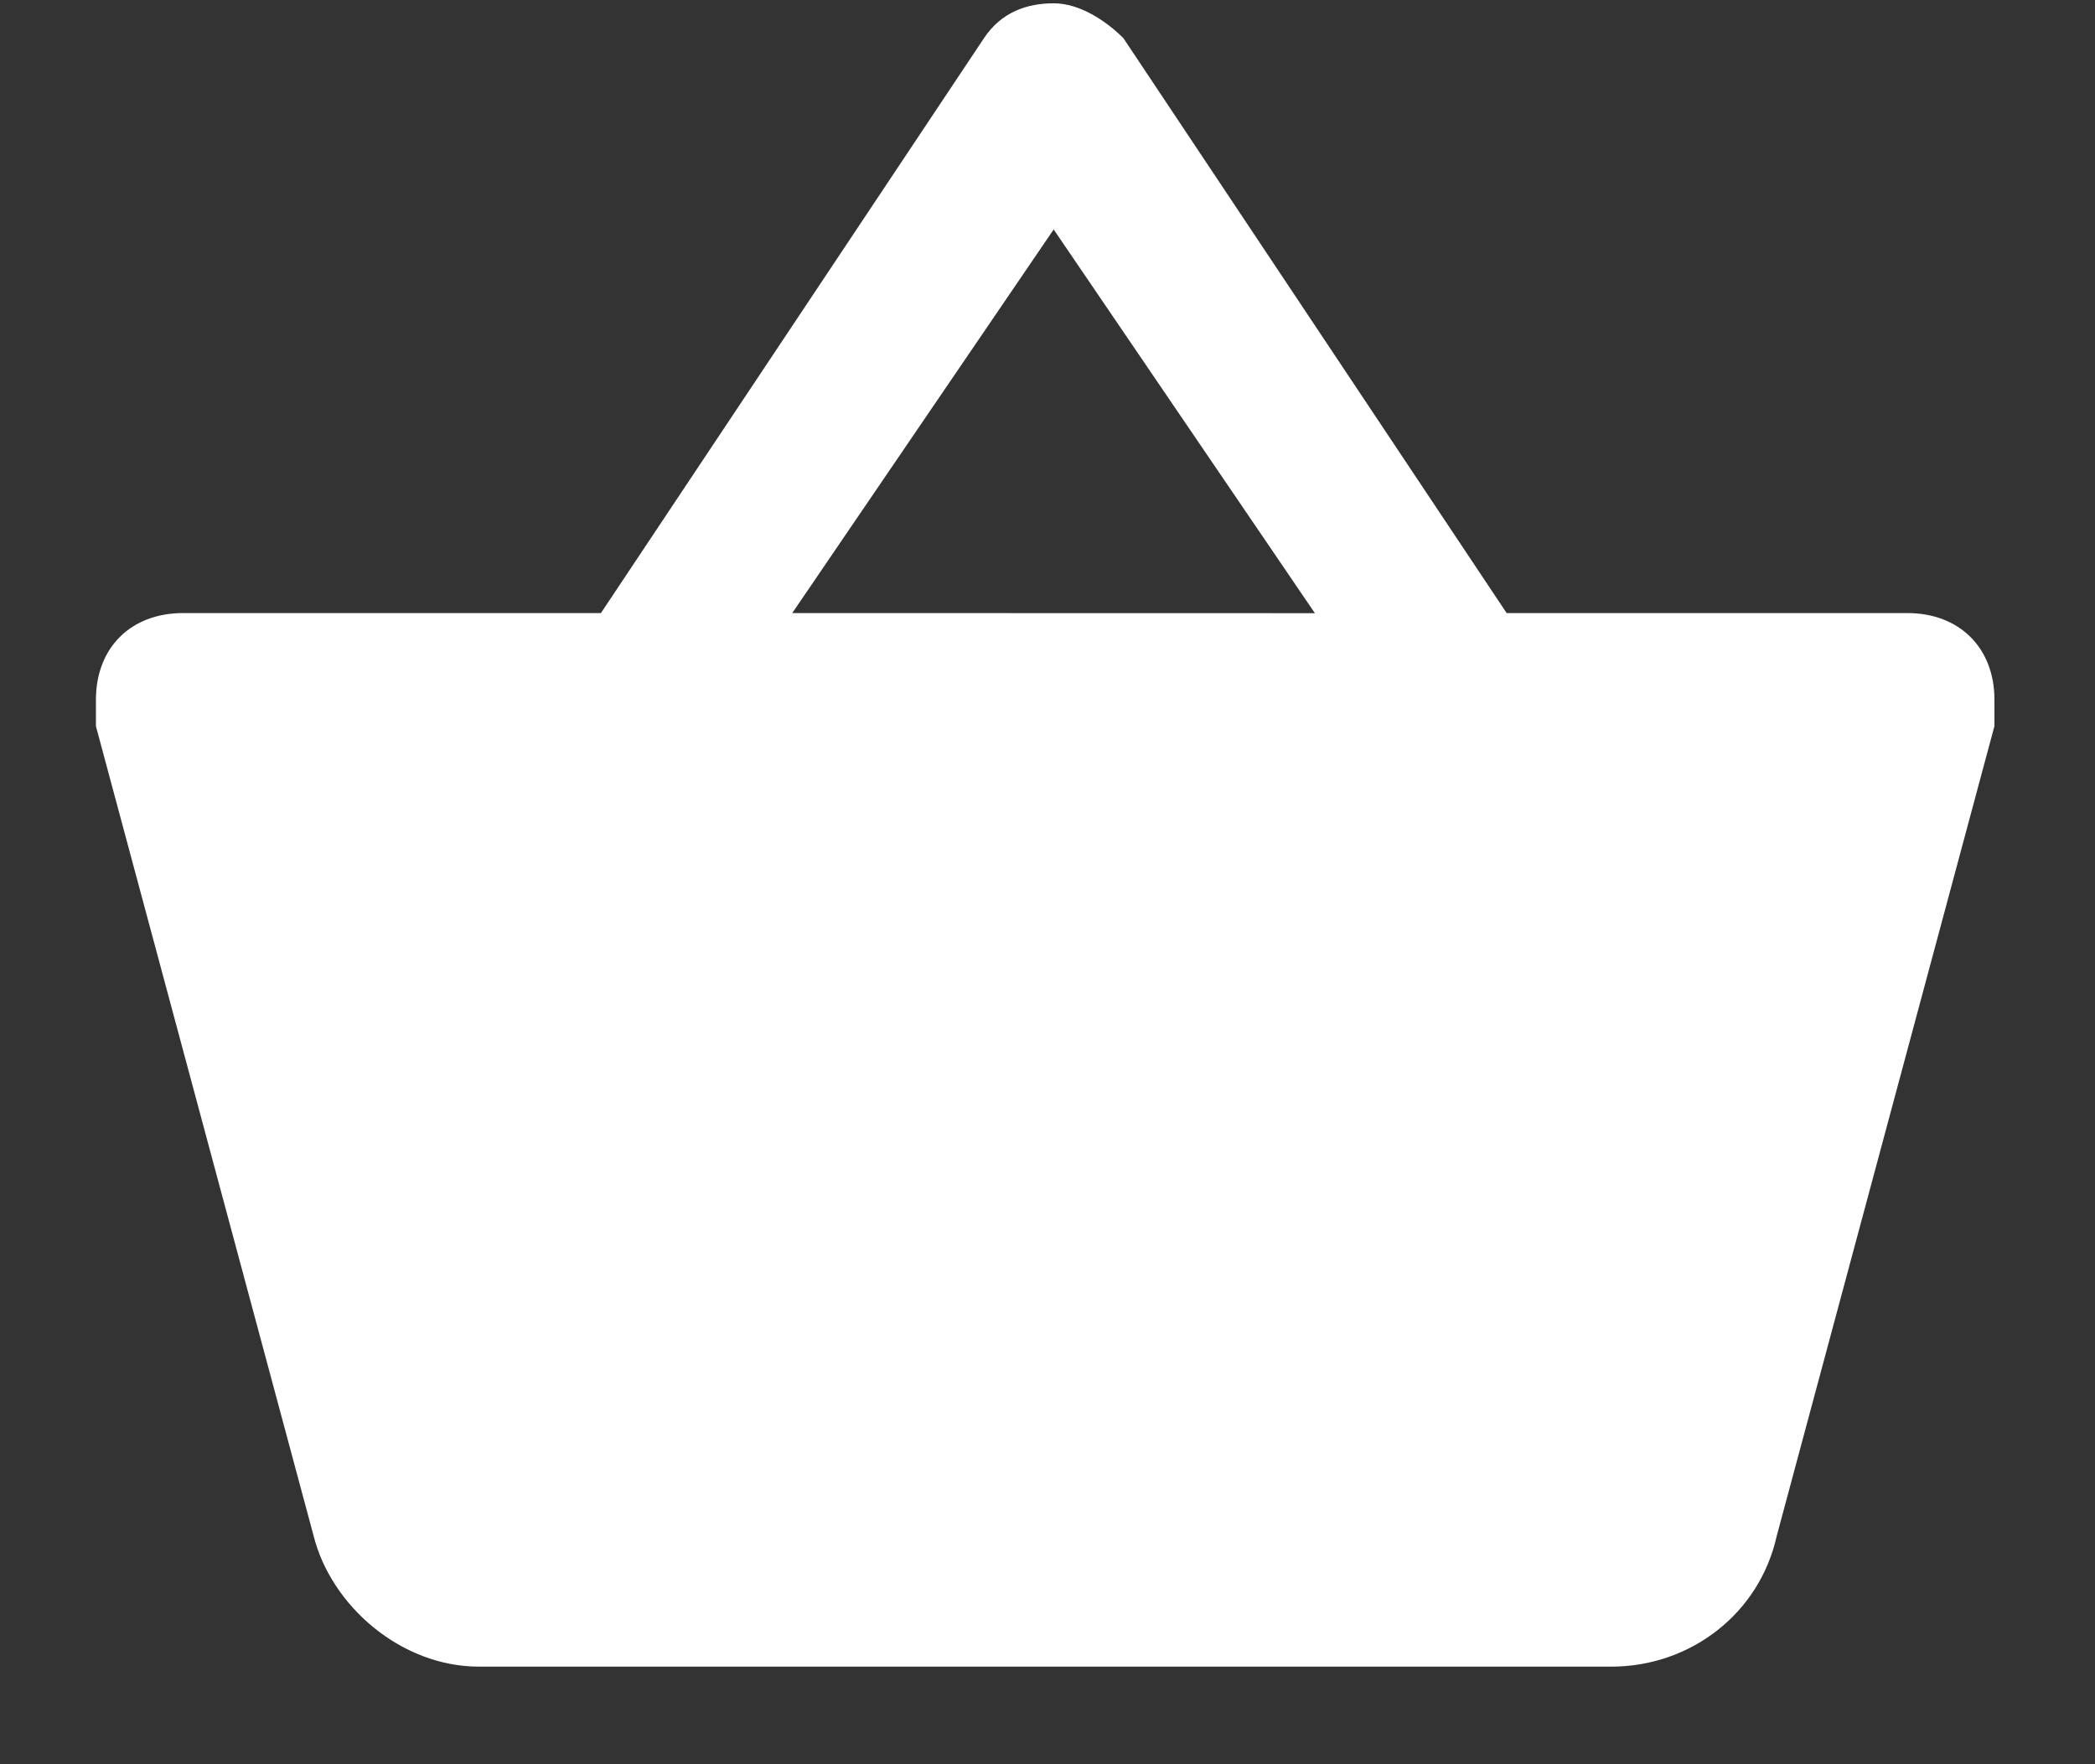 <svg xmlns="http://www.w3.org/2000/svg" width="19" height="16" viewBox="0 0 19 16"><rect x="0" y="0" width="19" height="16" fill="#333333" stroke="none"/><g><g><path fill="#fff" d="M7.185 5.56l2.371-3.479 2.369 3.48zm6.479 0L10.189.347C10.03.188 9.792.03 9.556.03c-.238 0-.473.077-.632.316L5.45 5.56H1.66c-.475 0-.79.316-.79.786v.24l1.974 7.342c.158.632.79 1.187 1.5 1.187h10.27c.71 0 1.342-.474 1.5-1.187l1.974-7.343v-.24c0-.469-.317-.785-.79-.785z"/></g></g></svg>